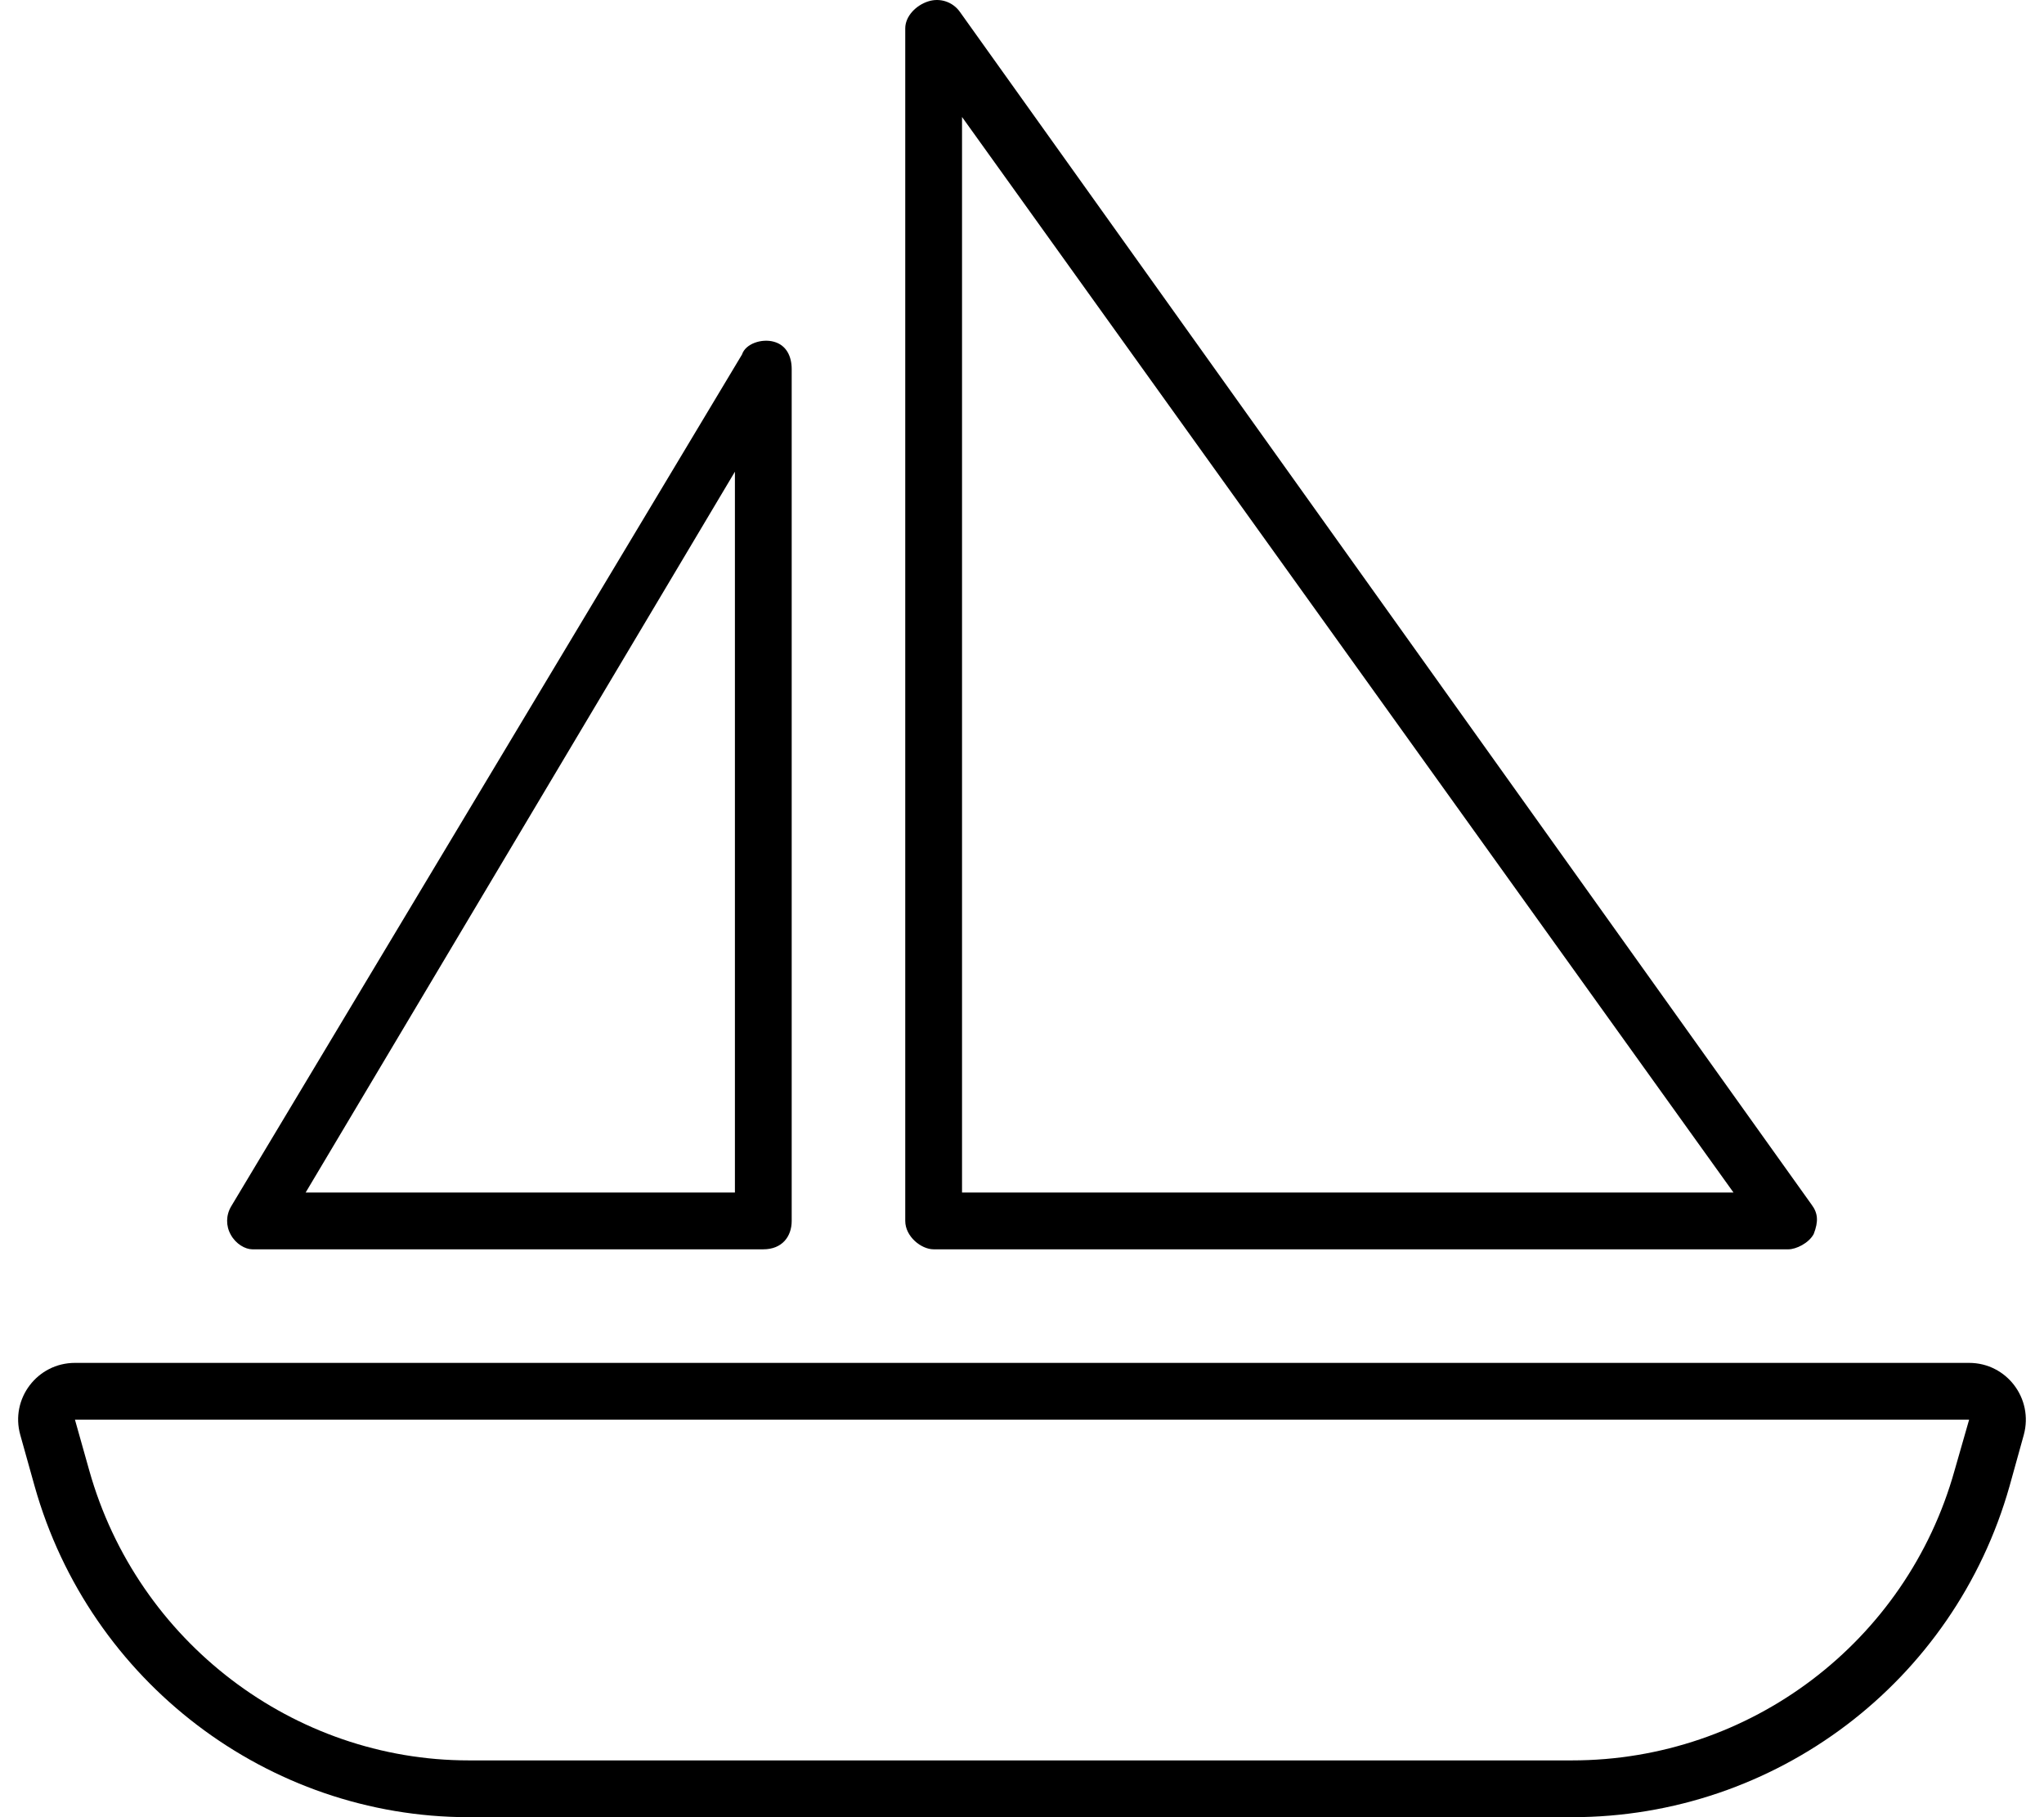 <svg xmlns="http://www.w3.org/2000/svg" viewBox="0 0 576 512"><!--! Font Awesome Pro 6.3.0 by @fontawesome - https://fontawesome.com License - https://fontawesome.com/license (Commercial License) Copyright 2023 Fonticons, Inc. --><path d="M510.5 339.4C512.3 341.8 512.5 344.1 511.1 347.7C509.7 350.3 506.1 352 504 352H263.1C259.6 352 255.1 348.4 255.1 344V8C255.1 4.523 258.2 1.443 261.6 .382C264.9-.679 268.5 .521 270.5 3.351L510.5 339.4zM488.5 336L271.1 32.96V336H488.5zM218.1 96.29C221.6 97.25 223.1 100.4 223.1 104V344C223.1 348.4 220.4 352 215.1 352H71.1C69.12 352 66.46 350.5 65.04 347.9C63.62 345.4 63.66 342.4 65.14 339.9L209.1 99.88C210.1 96.8 214.7 95.33 218.1 96.29H218.1zM86.13 336H207.1V132.9L86.13 336zM554.9 384C565.5 384 573.1 394.1 570.3 404.3L566.3 418.7C550.7 473.9 500.4 512 443 512H132.1C75.62 512 25.27 473.9 9.745 418.7L5.716 404.3C2.846 394.1 10.52 384 21.12 384H554.9zM554.9 400H21.12L25.15 414.3C38.73 462.6 82.79 496 132.1 496H443C493.2 496 537.3 462.6 550.8 414.3L554.9 400z"/></svg>